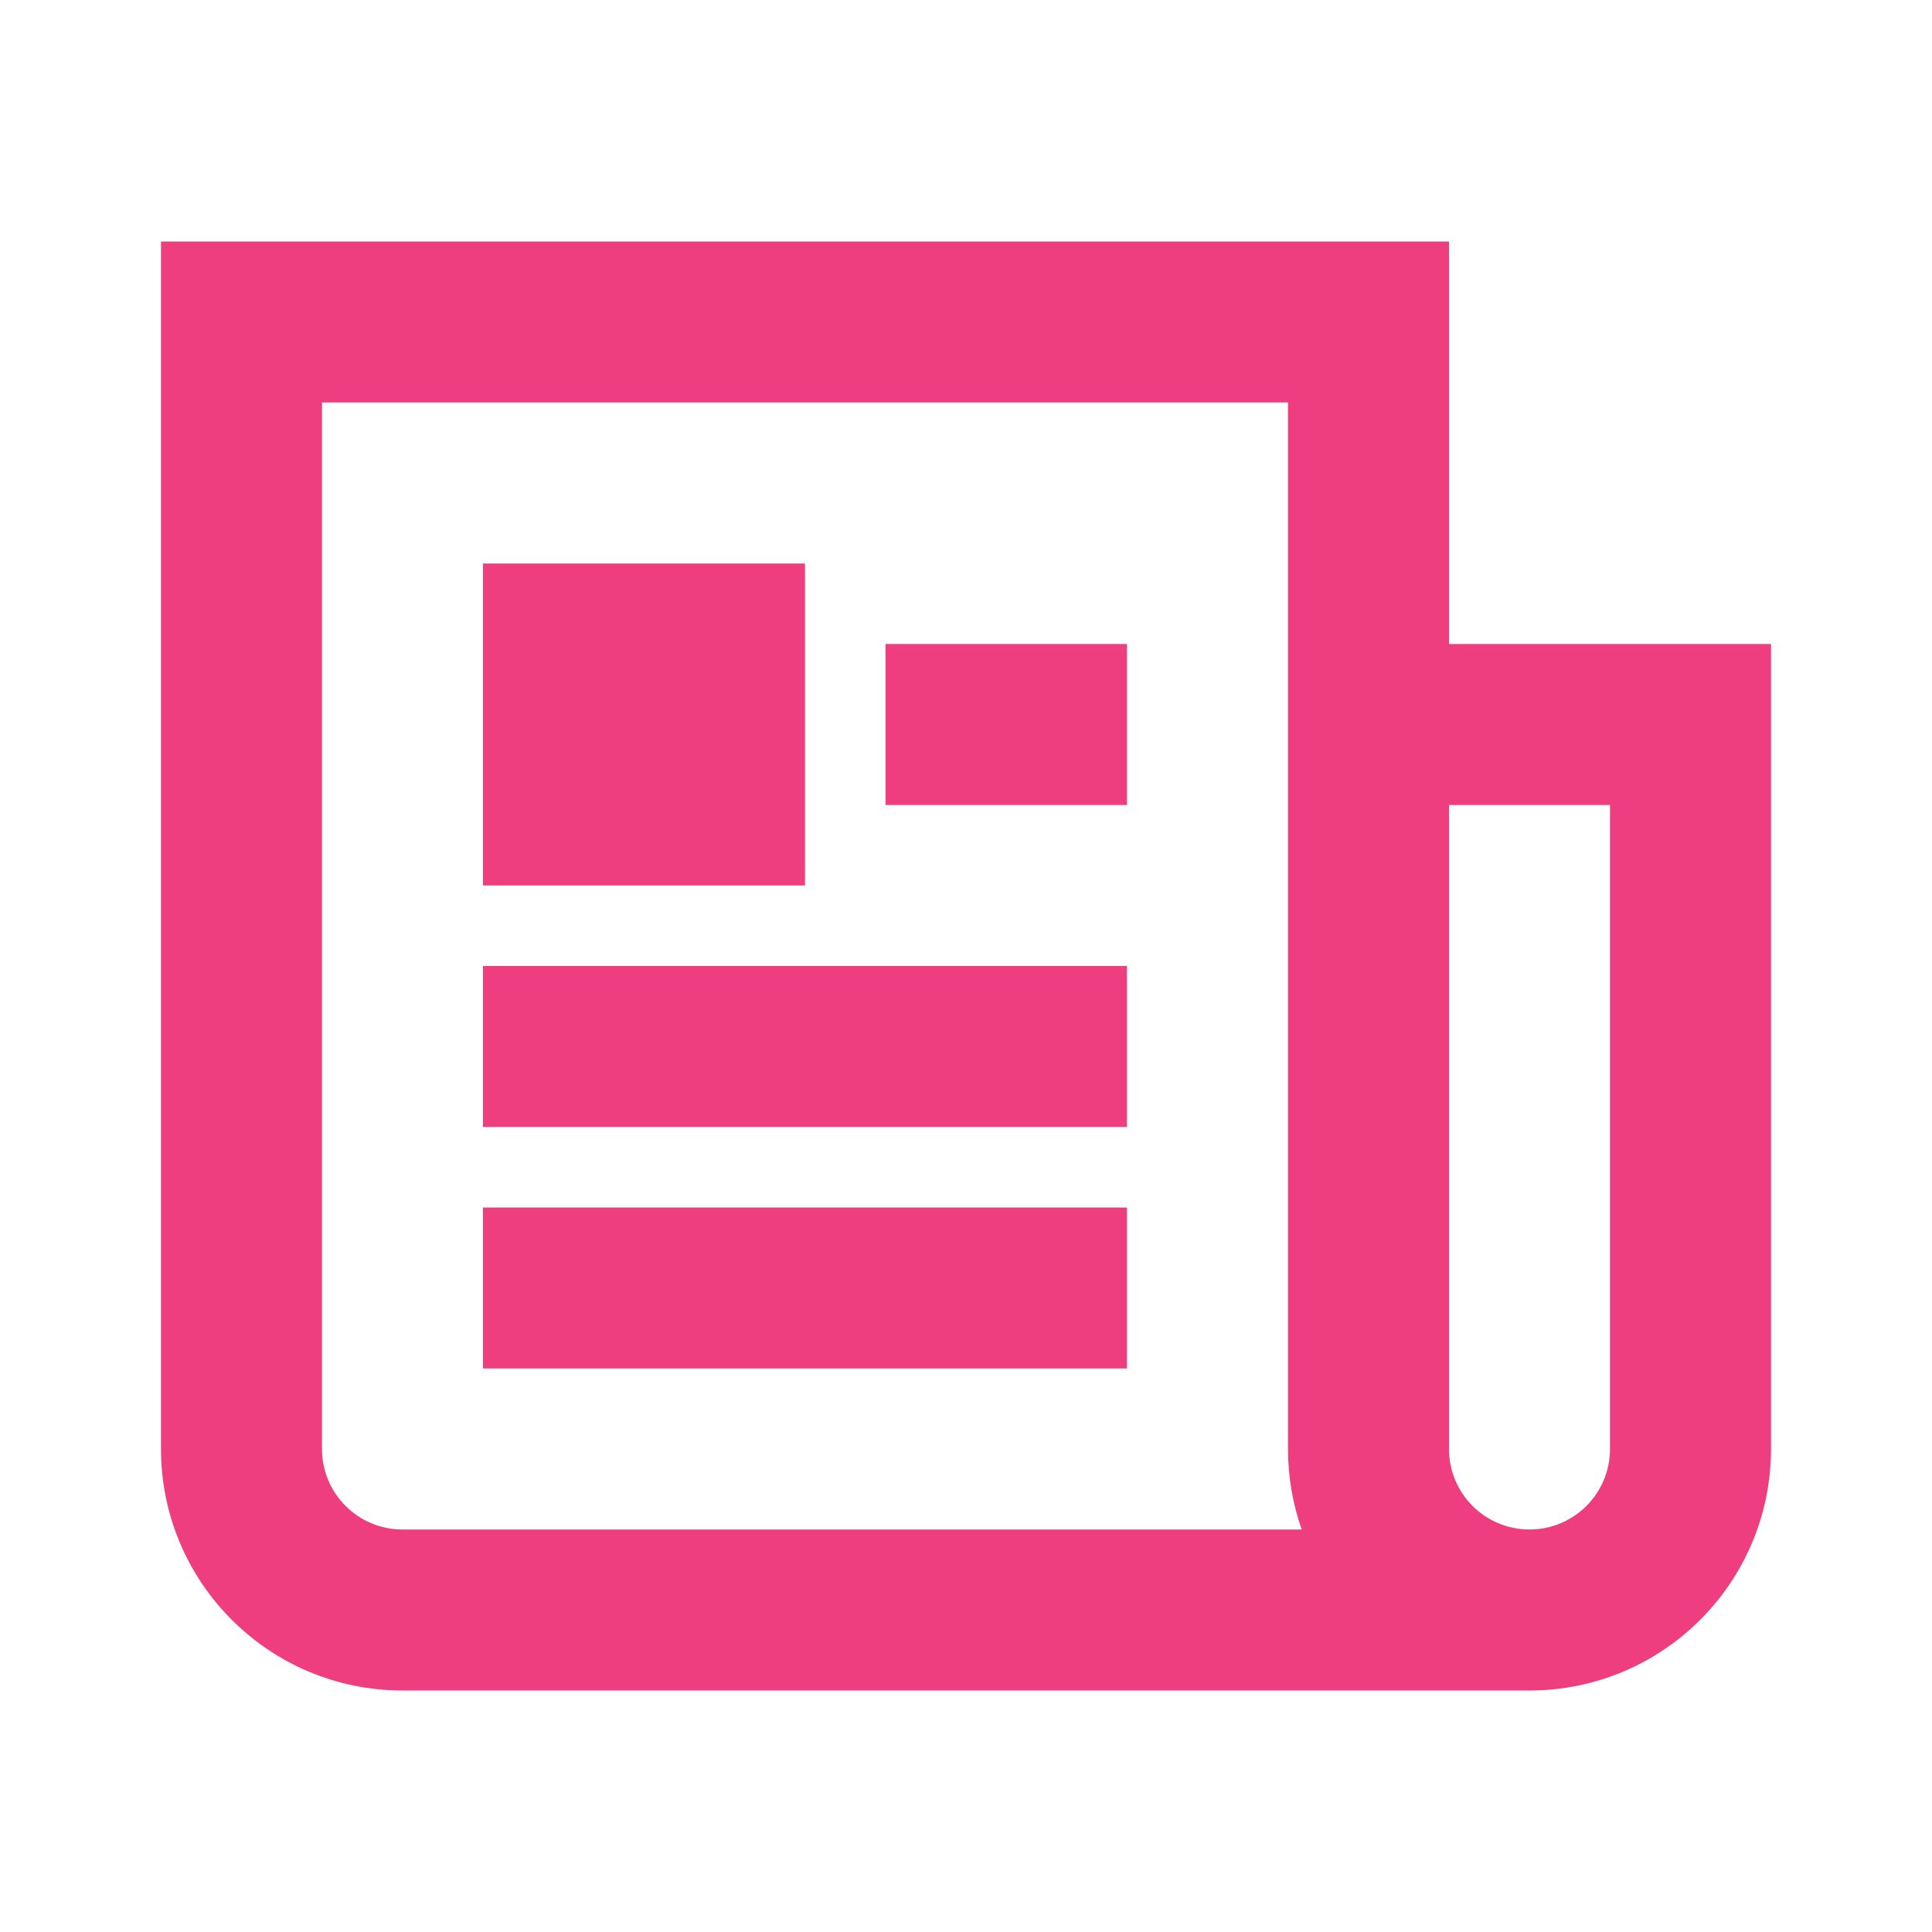 <svg width="48" height="48" viewBox="0 0 48 48" fill="none" xmlns="http://www.w3.org/2000/svg">
<path fill-rule="evenodd" clip-rule="evenodd" d="M8 36V10H32V36C32 36.701 32.12 37.374 32.341 38H10C8.895 38 8 37.105 8 36ZM38 42H10C6.686 42 4 39.314 4 36V6H32H34H36V16H44V18V20V36C44 39.314 41.314 42 38 42ZM36 20H40V36C40 37.105 39.105 38 38 38C36.895 38 36 37.105 36 36V20ZM20 14V22H12V14H20ZM28 20V16H22V20H28ZM28 24V28H12V24H28ZM28 34V30H12V34H28Z" fill="#EE3E80"/>
</svg>
